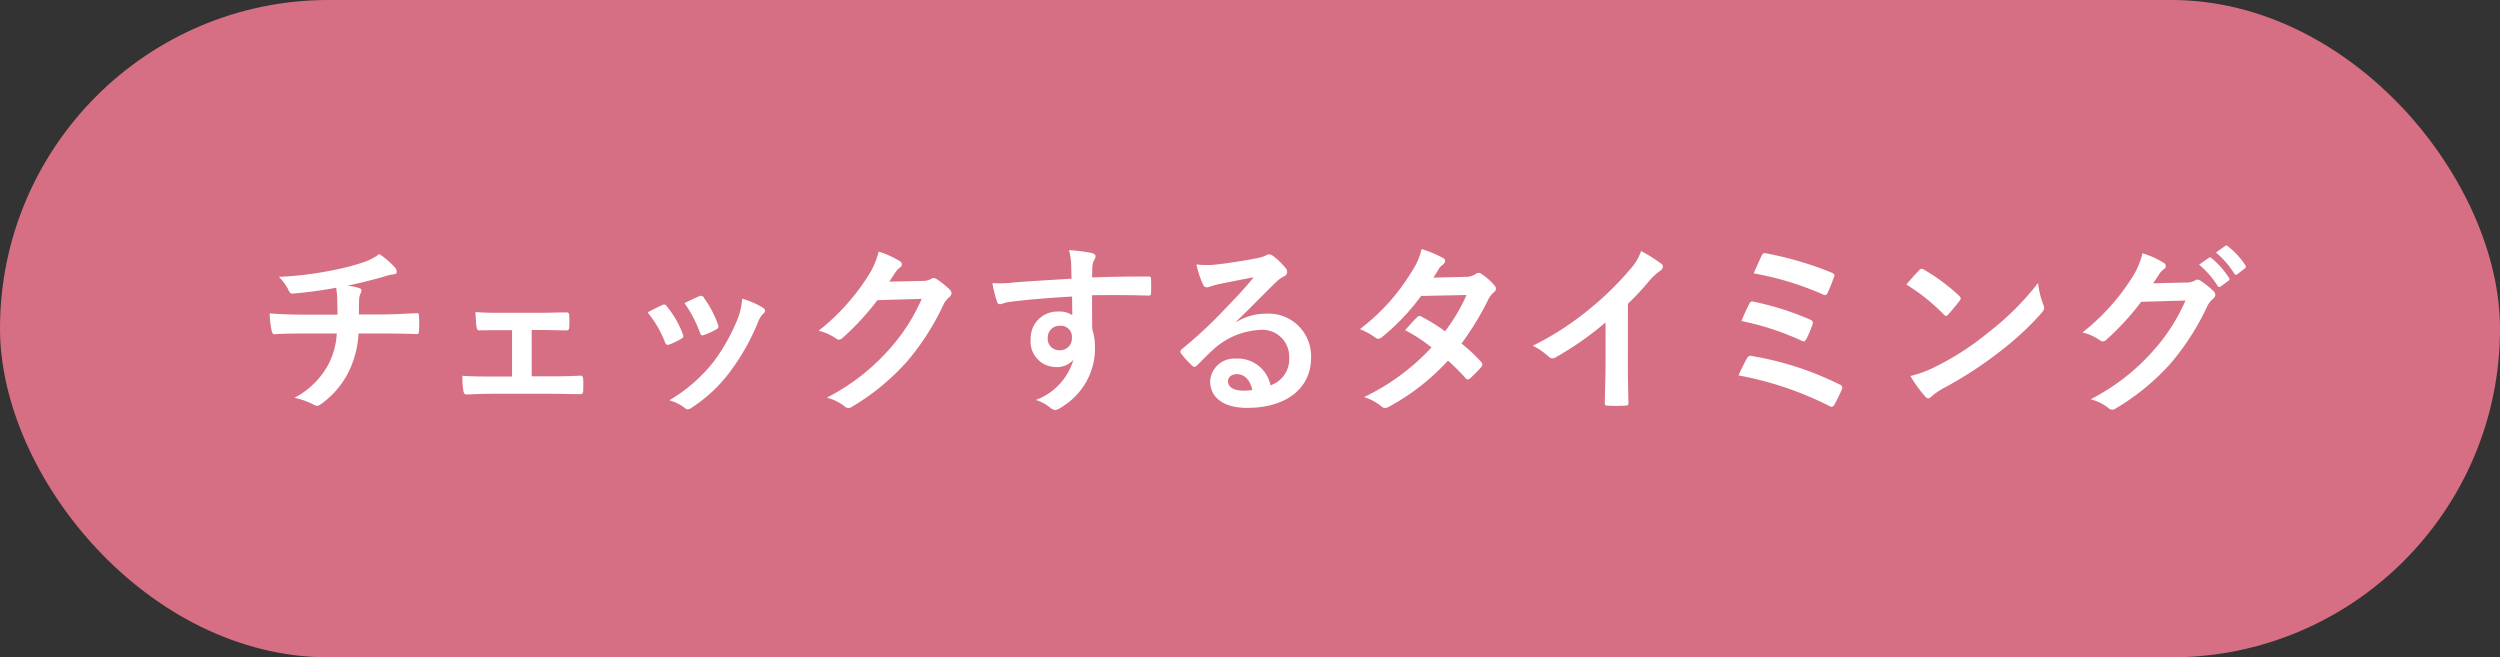 <svg xmlns="http://www.w3.org/2000/svg" width="232" height="61" viewBox="0 0 232 61">
  <rect x="0" y="0" width="232" height="61" fill="#333333" stroke="none"/>
  <g id="グループ_1919" data-name="グループ 1919" transform="translate(-814 -4657.967)">
    <g id="グループ_387" data-name="グループ 387" transform="translate(0 -232.511)">
      <rect id="長方形_65" data-name="長方形 65" width="232" height="61" rx="30.5" transform="translate(814 4890.478)" fill="#d76f84"/>
      <path id="パス_596" data-name="パス 596" d="M4.828-7.8c-.833,0-2.091-.017-3.3-.119A7.516,7.516,0,0,0,1.7-6.375c.051.272.1.408.323.391.833-.068,2.091-.068,2.7-.068H7.752A7.013,7.013,0,0,1,7-3.23,7.531,7.531,0,0,1,3.825-.085a7.005,7.005,0,0,1,1.8.646.645.645,0,0,0,.306.1A.528.528,0,0,0,6.222.544a8.087,8.087,0,0,0,2.7-3.179,9.225,9.225,0,0,0,.85-3.417h2.091c1.241,0,2.227.017,3.3.051.2,0,.2-.068.221-.306a12.089,12.089,0,0,0,0-1.36c-.017-.187-.017-.272-.187-.272-.765.034-2.21.119-3.281.119H9.809c0-.578,0-.969.017-1.343a1.638,1.638,0,0,1,.119-.578.846.846,0,0,0,.1-.289.252.252,0,0,0-.221-.238,5.039,5.039,0,0,0-1.1-.221c1-.2,2.04-.459,3.077-.748.357-.085.714-.238,1.071-.289.272-.017.442-.051.442-.238a.661.661,0,0,0-.221-.476A8.265,8.265,0,0,0,11.7-13.43a4.871,4.871,0,0,1-1.462.765,21.128,21.128,0,0,1-2.805.731,32.126,32.126,0,0,1-5.049.629,4.611,4.611,0,0,1,.867,1.173c.068.187.17.408.425.374A38.531,38.531,0,0,0,7.7-10.3c.051.34.068.561.085.782.017.493.034,1.173.034,1.717ZM25.84-6.375h.935c.7,0,1.547.034,2.21.034.255.017.323-.051.34-.323.017-.34.017-.714,0-1.054-.017-.2-.068-.306-.272-.289-.748,0-1.53.034-2.3.034H22.984c-.731,0-1.632,0-2.363-.068.034.612.051,1.071.1,1.36.034.255.119.357.272.34.782-.017,1.394-.017,2.091-.017h.935v4.3h-1.7c-1.088,0-1.921,0-2.907-.068A7.815,7.815,0,0,0,19.5-.748c.034.255.119.357.323.357.714-.034,1.479-.068,2.5-.068h5.338c.782,0,1.785.034,2.669.034.2.017.272-.085.289-.306.017-.357.017-.731,0-1.088-.017-.221-.085-.323-.238-.323-.918.051-1.87.068-2.737.068h-1.8ZM36.6-8.007A10.049,10.049,0,0,1,38.2-5.27c.085.238.187.323.425.238a7.057,7.057,0,0,0,1.088-.527c.136-.085.2-.136.2-.238a1.15,1.15,0,0,0-.068-.255,9.1,9.1,0,0,0-1.462-2.516.3.3,0,0,0-.442-.119C37.587-8.517,37.179-8.33,36.6-8.007Zm3.417-.867a11.566,11.566,0,0,1,1.428,2.72c.085.238.153.323.34.255a7.021,7.021,0,0,0,1.173-.527c.221-.119.255-.2.17-.459A9.817,9.817,0,0,0,41.82-9.367a.3.3,0,0,0-.442-.136C41.089-9.384,40.7-9.2,40.018-8.874Zm5.355-.408a6.124,6.124,0,0,1-.391,1.8,17.6,17.6,0,0,1-2.295,4.1A14.781,14.781,0,0,1,38.607.153a3.838,3.838,0,0,1,1.445.714.389.389,0,0,0,.272.119A.738.738,0,0,0,40.732.8a13.614,13.614,0,0,0,3.5-3.281A20.73,20.73,0,0,0,46.8-7a2.342,2.342,0,0,1,.51-.867c.136-.119.187-.2.187-.306s-.085-.187-.221-.289A8.084,8.084,0,0,0,45.373-9.282Zm13.651-1.581c.2-.306.374-.561.561-.85a1.845,1.845,0,0,1,.425-.459.339.339,0,0,0,.187-.289.355.355,0,0,0-.17-.289,8.363,8.363,0,0,0-1.989-.9,7.26,7.26,0,0,1-1,2.295,20.164,20.164,0,0,1-4.573,5.049,4.611,4.611,0,0,1,1.632.731.408.408,0,0,0,.255.1.528.528,0,0,0,.357-.187,23.676,23.676,0,0,0,3.213-3.485l4.114-.119a17.319,17.319,0,0,1-3.145,4.828A19.584,19.584,0,0,1,53.227-.1,4.474,4.474,0,0,1,54.842.68a.6.6,0,0,0,.391.187.46.46,0,0,0,.272-.085,21.593,21.593,0,0,0,5.168-4.233A23.431,23.431,0,0,0,64.039-8.7a2.047,2.047,0,0,1,.561-.731.49.49,0,0,0,.2-.357.551.551,0,0,0-.221-.391,7.842,7.842,0,0,0-1.156-.918.493.493,0,0,0-.272-.1.342.342,0,0,0-.221.068,1.578,1.578,0,0,1-.85.2Zm16.915-.272c-2.04.119-4.233.255-5.27.34a11.212,11.212,0,0,1-2.074.068A11.912,11.912,0,0,0,69.02-9.01c.051.17.119.238.289.238.153,0,.425-.153.8-.2,1.343-.187,3.74-.391,5.882-.51,0,.561.017,1.139.017,1.734a2.083,2.083,0,0,0-1.292-.34,2.477,2.477,0,0,0-2.567,2.55,2.355,2.355,0,0,0,2.363,2.6,1.962,1.962,0,0,0,1.6-.68A5.679,5.679,0,0,1,72.624.119,3.789,3.789,0,0,1,73.916.8a.963.963,0,0,0,.51.255,1.62,1.62,0,0,0,.663-.323A6.348,6.348,0,0,0,78.115-4.76a5.3,5.3,0,0,0-.255-1.683c-.017-1.037-.017-2.125-.017-3.162,1.768-.017,3.417-.017,5.185.034.2.017.289-.034.289-.221.017-.425.017-.867,0-1.292-.017-.221-.051-.255-.255-.255-1.632,0-3.383.017-5.219.085.017-.646.017-.867.034-1.088a1.777,1.777,0,0,1,.136-.493.717.717,0,0,0,.153-.391c0-.153-.187-.272-.476-.323a17.272,17.272,0,0,0-1.989-.238,5.4,5.4,0,0,1,.2,1.241C75.922-12.087,75.922-11.662,75.939-11.135ZM74.851-6.766a1.019,1.019,0,0,1,1.122,1.088A1.092,1.092,0,0,1,74.817-4.5a1.054,1.054,0,0,1-1.088-1.156A1.082,1.082,0,0,1,74.851-6.766Zm16.388-.408c1.292-1.241,2.431-2.431,3.672-3.638a2.743,2.743,0,0,1,.748-.544.45.45,0,0,0,.289-.408.59.59,0,0,0-.187-.408,6.433,6.433,0,0,0-1.139-1.088.606.606,0,0,0-.391-.136.878.878,0,0,0-.323.136,4.511,4.511,0,0,1-.935.255c-1.326.255-2.822.476-3.859.578a8.193,8.193,0,0,1-1.581-.034,8.14,8.14,0,0,0,.6,1.836.387.387,0,0,0,.374.289,1.247,1.247,0,0,0,.34-.085,5.233,5.233,0,0,1,.714-.2c1.054-.221,2.261-.459,3.281-.646-.782.969-1.581,1.819-2.635,2.907a40.92,40.92,0,0,1-4.029,3.757c-.136.136-.187.255-.085.391a7.654,7.654,0,0,0,1,1.105.418.418,0,0,0,.255.153c.085,0,.17-.068.289-.187.51-.51.986-1,1.479-1.445a6.921,6.921,0,0,1,4.352-1.8,2.482,2.482,0,0,1,2.669,2.567A2.561,2.561,0,0,1,94.4-1.241a3.094,3.094,0,0,0-3.2-2.482,2.256,2.256,0,0,0-2.4,2.074c0,1.581,1.292,2.5,3.434,2.5,3.638,0,5.933-1.819,5.933-4.658a3.945,3.945,0,0,0-4.216-4.08,5.116,5.116,0,0,0-2.7.765ZM92.718-.816a3.722,3.722,0,0,1-.782.068c-1.02,0-1.479-.357-1.479-.884,0-.357.323-.646.816-.646C91.987-2.278,92.5-1.751,92.718-.816Zm16.8-10.421c.289-.442.391-.612.527-.85a1.421,1.421,0,0,1,.357-.357.459.459,0,0,0,.2-.34.3.3,0,0,0-.187-.272,10.706,10.706,0,0,0-1.989-.833,6.271,6.271,0,0,1-.918,2.091A18.967,18.967,0,0,1,102.7-6.46a7.083,7.083,0,0,1,1.428.782.389.389,0,0,0,.272.119.61.61,0,0,0,.34-.153,20.529,20.529,0,0,0,3.638-3.825l4.216-.085A16.389,16.389,0,0,1,110.6-6.256a17.046,17.046,0,0,0-2.193-1.36.441.441,0,0,0-.17-.068.321.321,0,0,0-.221.119c-.391.357-.748.8-1.122,1.207a14.211,14.211,0,0,1,2.448,1.6,20.615,20.615,0,0,1-6.256,4.607A4.83,4.83,0,0,1,104.7.714a.51.51,0,0,0,.323.153.925.925,0,0,0,.425-.153,20.717,20.717,0,0,0,5.423-4.25,18.84,18.84,0,0,1,1.649,1.649.3.3,0,0,0,.187.1.353.353,0,0,0,.2-.085,10.45,10.45,0,0,0,1.054-1.071.329.329,0,0,0,.1-.221.336.336,0,0,0-.1-.238,15.113,15.113,0,0,0-1.836-1.717,26.534,26.534,0,0,0,2.5-4.114,2.132,2.132,0,0,1,.51-.646.435.435,0,0,0,.187-.323.415.415,0,0,0-.136-.306,5.507,5.507,0,0,0-1.156-1.037.585.585,0,0,0-.306-.136.5.5,0,0,0-.289.119,1.663,1.663,0,0,1-.935.255Zm18.054,2.431a26.909,26.909,0,0,0,1.989-2.142,5.6,5.6,0,0,1,1.02-.935.487.487,0,0,0,.238-.374.3.3,0,0,0-.136-.255,15.125,15.125,0,0,0-1.887-1.19,4.927,4.927,0,0,1-1.071,1.751A27.582,27.582,0,0,1,124.1-8.4a27.29,27.29,0,0,1-5.355,3.485,6.363,6.363,0,0,1,1.462,1,.474.474,0,0,0,.357.17.48.48,0,0,0,.255-.068,29.41,29.41,0,0,0,4.675-3.264v3.961c0,1.156-.051,2.261-.068,3.485-.017.2.051.272.238.272a14.179,14.179,0,0,0,1.7,0c.187,0,.272-.068.255-.289-.034-1.36-.051-2.363-.051-3.536Zm11.679-2.822a27.83,27.83,0,0,1,6.426,1.955c.17.085.323.085.408-.119a14.13,14.13,0,0,0,.6-1.479c.1-.221.068-.306-.2-.425a31.306,31.306,0,0,0-6.052-1.785c-.238-.051-.323-.051-.459.221S139.451-12.121,139.247-11.628Zm-1.139,4.42a25.034,25.034,0,0,1,5.559,1.819.412.412,0,0,0,.221.068c.085,0,.153-.068.238-.221a10.827,10.827,0,0,0,.561-1.309c.085-.255.051-.374-.221-.493a26.519,26.519,0,0,0-5.185-1.649c-.255-.068-.357-.017-.442.17A16.654,16.654,0,0,0,138.108-7.208Zm-.272,5.049a30.968,30.968,0,0,1,8.4,2.822.506.506,0,0,0,.238.085c.1,0,.17-.068.255-.2a13.288,13.288,0,0,0,.68-1.394.3.3,0,0,0-.17-.459,28.986,28.986,0,0,0-8.143-2.652.378.378,0,0,0-.476.2A17.613,17.613,0,0,0,137.836-2.159Zm15.572-8.432a18,18,0,0,1,3.468,2.771c.085.085.153.136.221.136s.119-.051.2-.136c.238-.255.8-.935,1.054-1.275a.366.366,0,0,0,.1-.221c0-.068-.051-.136-.153-.238a17.727,17.727,0,0,0-3.247-2.414.453.453,0,0,0-.221-.085.318.318,0,0,0-.238.136C154.275-11.577,153.782-11.05,153.408-10.591Zm.374,8.483a11.78,11.78,0,0,0,1.36,1.887.441.441,0,0,0,.289.187.47.47,0,0,0,.306-.17,5.868,5.868,0,0,1,1.139-.782,36.552,36.552,0,0,0,5.134-3.332,27.786,27.786,0,0,0,3.91-3.6c.187-.221.272-.357.272-.51a.831.831,0,0,0-.085-.323,7.587,7.587,0,0,1-.476-1.989,25.541,25.541,0,0,1-4.658,4.624,25.2,25.2,0,0,1-4.9,3.162A10.241,10.241,0,0,1,153.782-2.108Zm22.525-8.6c.2-.306.374-.561.561-.85a1.845,1.845,0,0,1,.425-.459.339.339,0,0,0,.187-.289.355.355,0,0,0-.17-.289,8.363,8.363,0,0,0-1.989-.9,7.26,7.26,0,0,1-1,2.3,20.165,20.165,0,0,1-4.573,5.049,4.611,4.611,0,0,1,1.632.731.408.408,0,0,0,.255.1.528.528,0,0,0,.357-.187A23.676,23.676,0,0,0,175.2-8.993l4.114-.119a17.319,17.319,0,0,1-3.145,4.828A19.584,19.584,0,0,1,170.51.051a4.474,4.474,0,0,1,1.615.782.6.6,0,0,0,.391.187.46.46,0,0,0,.272-.085A21.593,21.593,0,0,0,177.956-3.3a23.432,23.432,0,0,0,3.366-5.253,2.047,2.047,0,0,1,.561-.731.49.49,0,0,0,.2-.357.551.551,0,0,0-.221-.391,7.842,7.842,0,0,0-1.156-.918.493.493,0,0,0-.272-.1.342.342,0,0,0-.221.068,1.578,1.578,0,0,1-.85.2Zm4.267-1.734a8.435,8.435,0,0,1,1.717,1.972.178.178,0,0,0,.289.051l.714-.527a.171.171,0,0,0,.051-.272,7.824,7.824,0,0,0-1.615-1.819c-.1-.085-.17-.1-.255-.034Zm1.564-1.122a8.042,8.042,0,0,1,1.7,1.955.174.174,0,0,0,.289.051l.68-.527a.2.2,0,0,0,.051-.306,7.1,7.1,0,0,0-1.615-1.751c-.1-.085-.153-.1-.255-.034Z" transform="translate(837.5 4927.478)" fill="#fff"/>
    </g>
  </g>
</svg>
